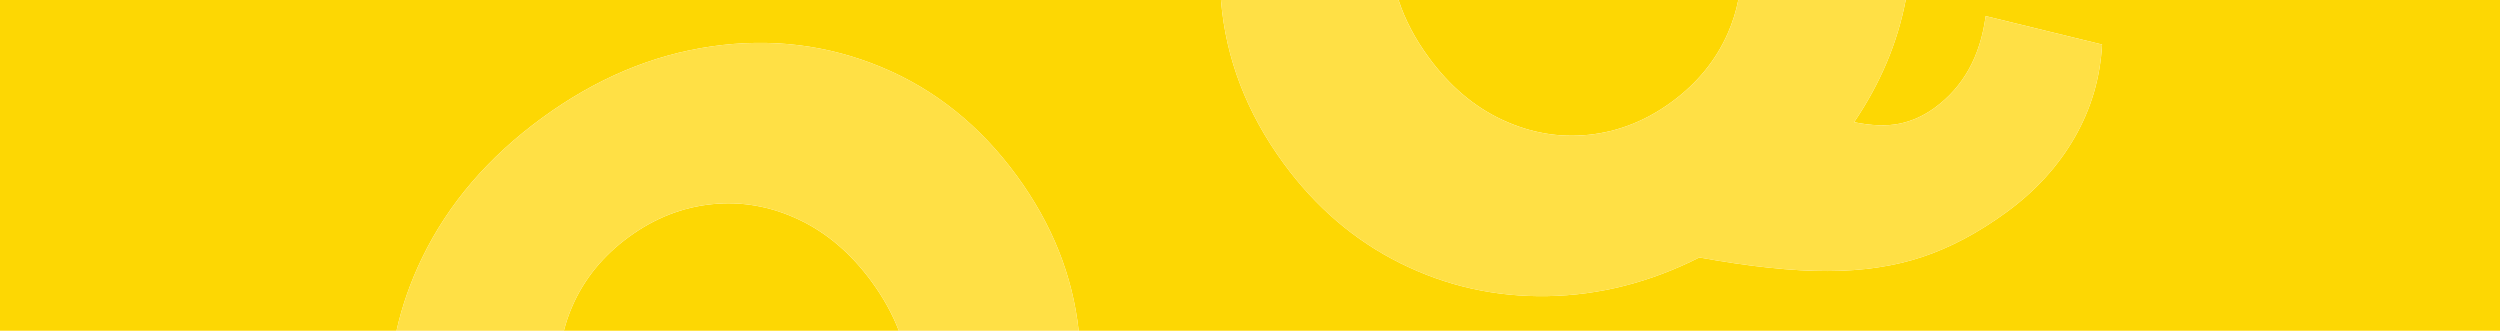 <svg xmlns="http://www.w3.org/2000/svg" id="Layer_2" viewBox="0 0 2810 371.76"><defs><style>.cls-1{fill:#fdd703;}.cls-2{fill:#ffe045;}</style></defs><g id="Layer_1-2"><g><path class="cls-1" d="M979.92,316.82c-23.41-32.06-50.95-55.48-82.59-70.3-31.65-14.8-64.12-20.45-97.4-16.98-33.29,3.49-64.34,15.75-93.14,36.78-28.81,21.04-49.93,46.89-63.37,77.53-4,9.13-7.19,18.43-9.61,27.91h376.48c-7.17-18.71-17.29-37.03-30.37-54.94Z"></path><path class="cls-1" d="M1605.61,64.24c23.42,32.07,50.95,55.5,82.6,70.3,31.64,14.82,64.12,20.47,97.41,16.98,33.28-3.47,64.33-15.73,93.14-36.78,28.8-21.03,49.92-46.88,63.37-77.54,5.3-12.09,9.19-24.5,11.71-37.21h-381.88c7.22,21.96,18.42,43.38,33.66,64.24Z"></path><path class="cls-1" d="M2810,0h-667.96c-9.22,48.12-28.56,93.91-58.04,137.34,19.59,4.01,36.48,4.6,50.66,1.75,14.17-2.85,27.49-8.83,40-17.97,32.06-23.41,51.13-57.77,57.23-103.05l130.83,31.94c-1.97,37.26-12.19,72.03-30.7,104.3-18.52,32.28-44.07,60.32-76.68,84.13-31.52,23.02-63.03,39.79-94.52,50.28-31.51,10.51-67.01,15.82-106.5,15.92-39.51,.11-87.6-4.99-144.27-15.26-55.41,27.97-112.32,42.47-170.75,43.46-58.43,1.02-113.46-11.29-165.09-36.92-51.64-25.61-95.5-63.16-131.63-112.61-41.27-56.51-64.67-117.33-70.17-182.49-.02-.27-.04-.55-.06-.82H0V371.76H445.66c6.19-27.79,15.8-55.14,28.85-82.04,29.44-60.66,74.32-113.03,134.64-157.08,60.32-44.06,123.86-70.88,190.6-80.47,66.76-9.58,130.32-1.84,190.71,23.22,60.38,25.08,111.22,65.85,152.5,122.36,39.59,54.2,62.75,112.21,69.5,174.02h1597.55V0Z"></path><path class="cls-2" d="M990.46,75.38c-60.39-25.05-123.95-32.79-190.71-23.22-66.74,9.59-130.28,36.41-190.6,80.47-60.32,44.06-105.2,96.42-134.64,157.08-13.05,26.91-22.66,54.26-28.85,82.04h188.16c2.42-9.48,5.6-18.79,9.61-27.91,13.44-30.64,34.56-56.49,63.37-77.53,28.8-21.03,59.85-33.29,93.14-36.78,33.29-3.47,65.75,2.19,97.4,16.98,31.64,14.81,59.18,38.24,82.59,70.3,13.08,17.91,23.2,36.23,30.37,54.94h202.16c-6.75-61.81-29.91-119.81-69.5-174.02-41.27-56.51-92.11-97.29-152.5-122.36Z"></path><path class="cls-2" d="M1442.58,183.32c36.12,49.46,79.99,87.01,131.63,112.61,51.63,25.63,106.66,37.94,165.09,36.92,58.43-1,115.34-15.49,170.75-43.46,56.67,10.27,104.76,15.36,144.27,15.26,39.5-.1,75-5.4,106.5-15.92,31.49-10.5,62.99-27.26,94.52-50.28,32.61-23.82,58.16-51.86,76.68-84.13,18.5-32.26,28.73-67.04,30.7-104.3l-130.83-31.94c-6.1,45.28-25.17,79.64-57.23,103.05-12.51,9.14-25.83,15.12-40,17.97-14.17,2.85-31.07,2.26-50.66-1.75,29.48-43.43,48.82-89.21,58.04-137.34h-188.21c-2.52,12.72-6.4,25.12-11.71,37.21-13.45,30.66-34.57,56.5-63.37,77.54-28.81,21.04-59.85,33.3-93.14,36.78-33.29,3.49-65.76-2.16-97.41-16.98-31.64-14.8-59.17-38.23-82.6-70.3-15.24-20.86-26.44-42.28-33.66-64.24h-199.6c.02,.27,.04,.55,.06,.82,5.5,65.16,28.9,125.98,70.17,182.49Z"></path></g></g></svg>